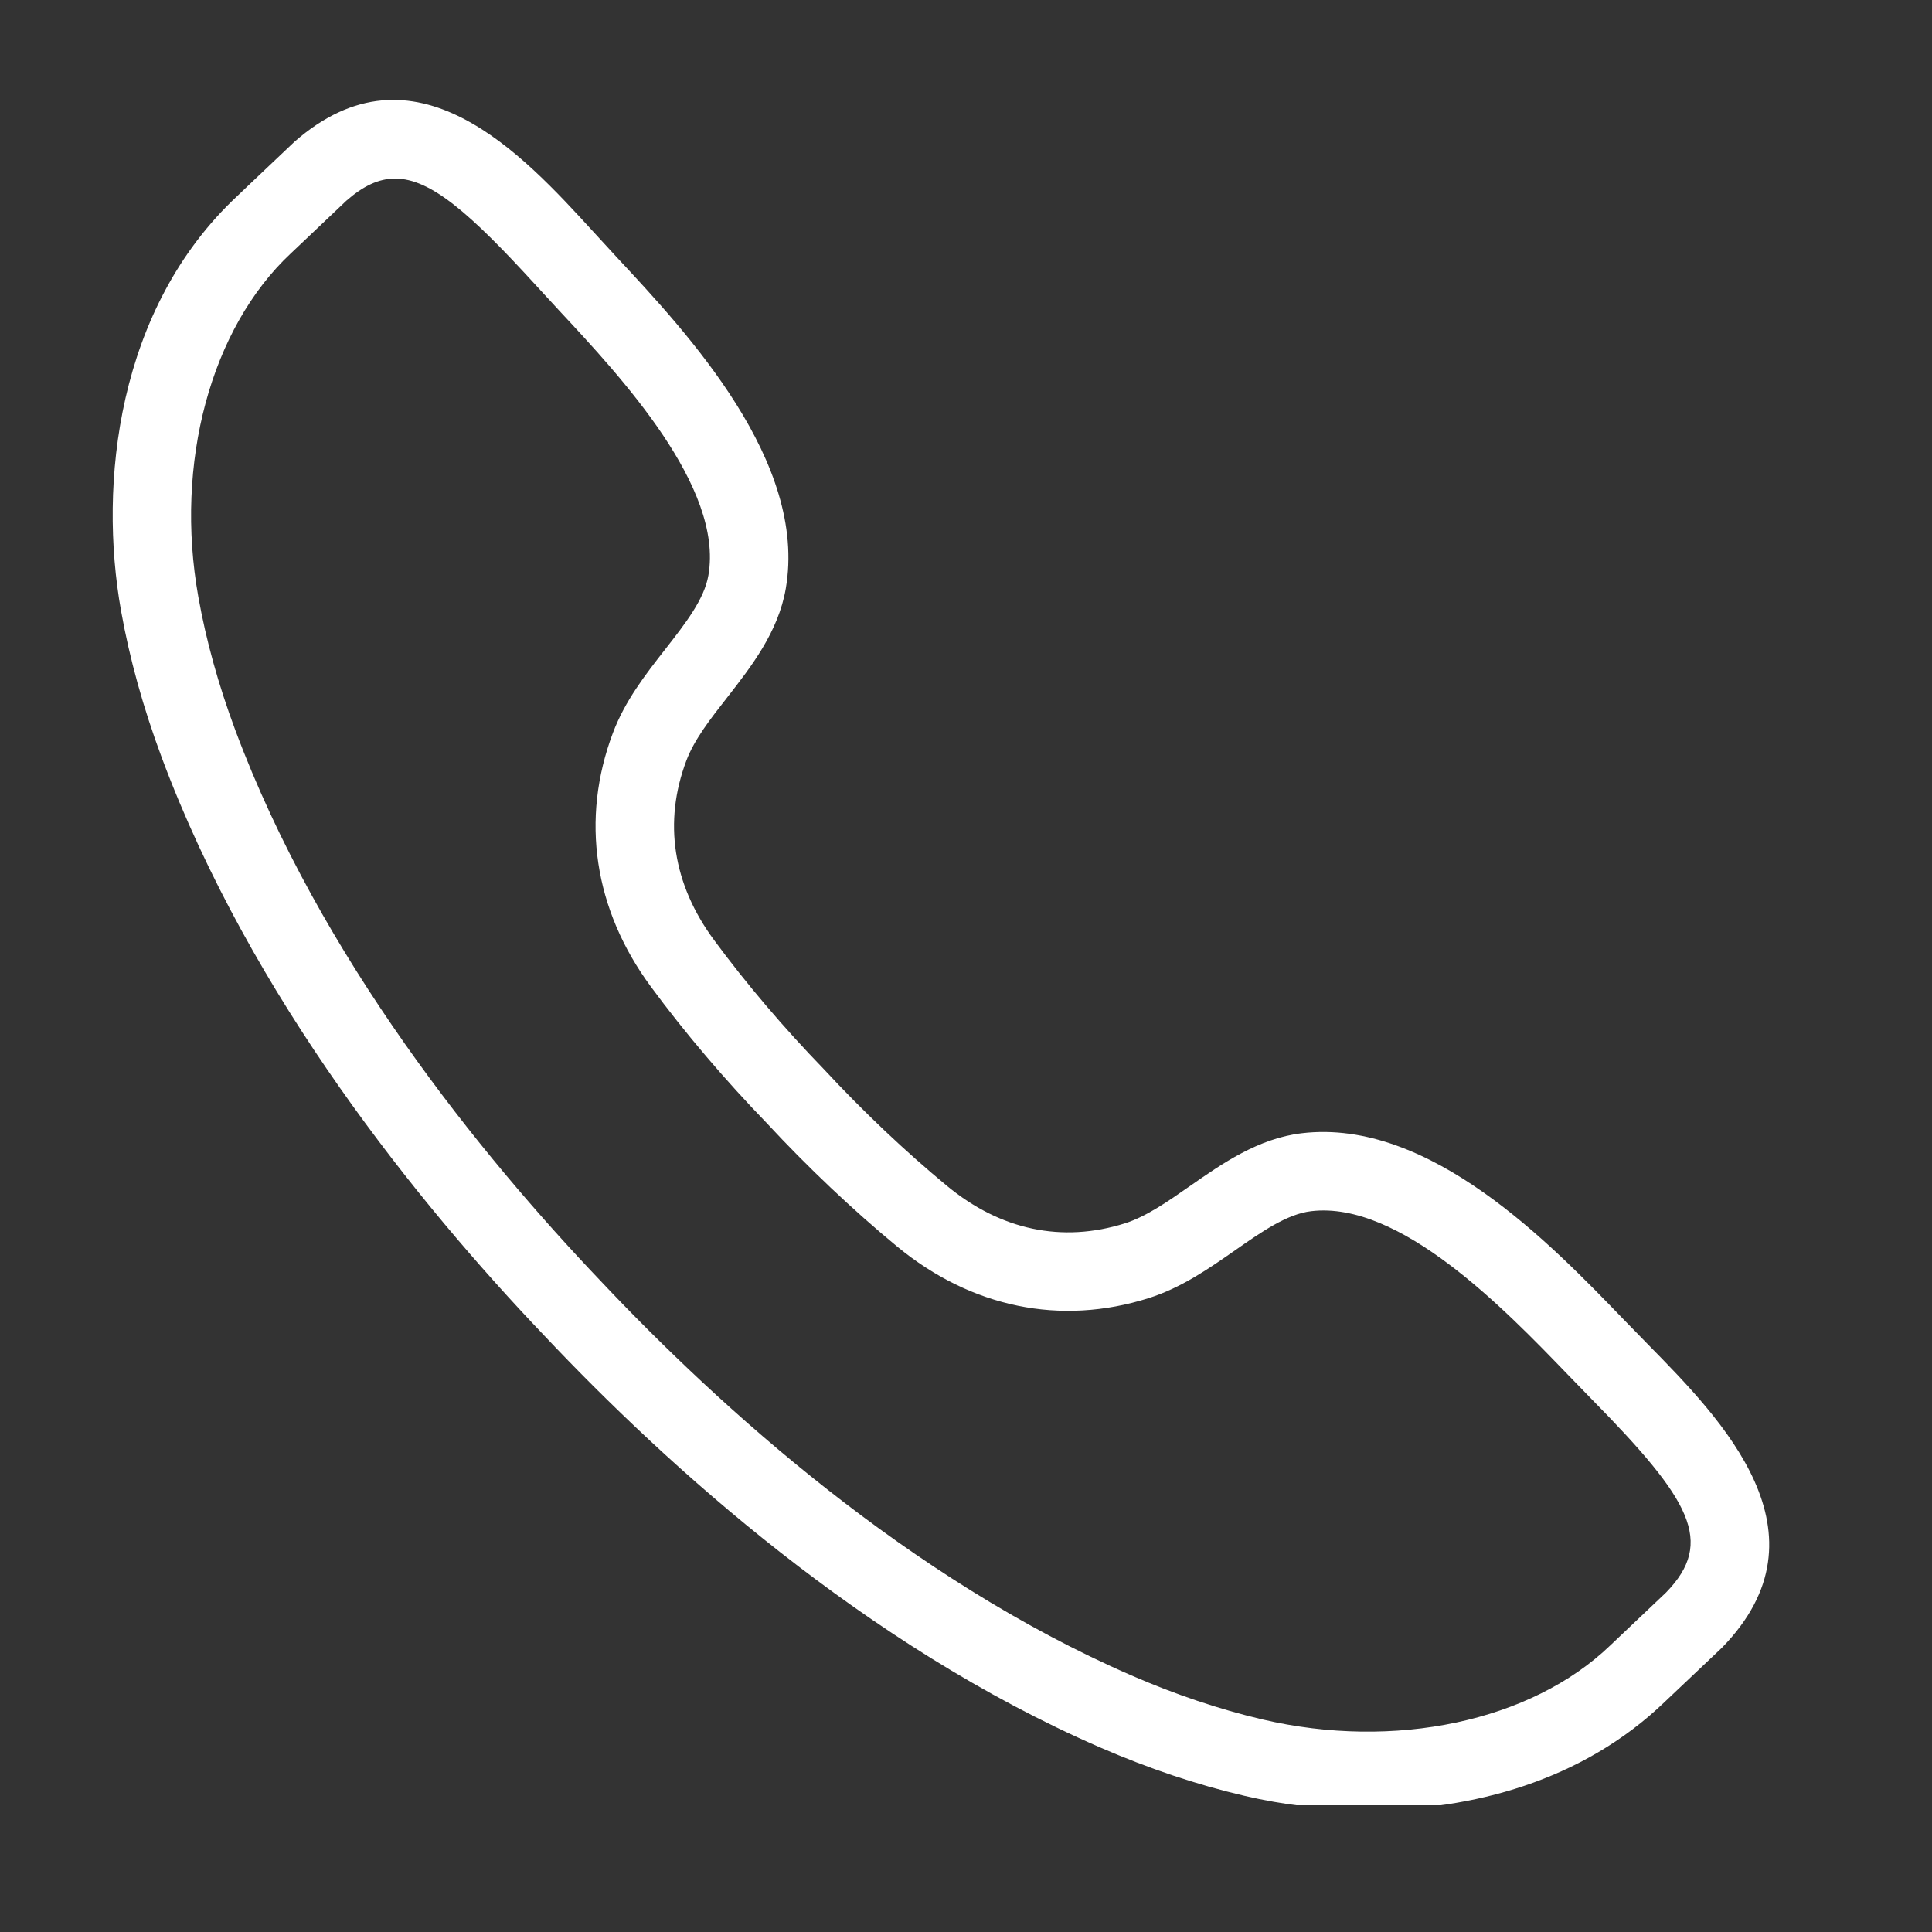 <svg xmlns="http://www.w3.org/2000/svg" xmlns:xlink="http://www.w3.org/1999/xlink" width="180" zoomAndPan="magnify" viewBox="0 0 135 135" height="180" preserveAspectRatio="xMidYMid meet" version="1.0"><rect x="0" y="0" width="135" height="135" fill="#333333" stroke="none"/><defs><clipPath id="5f6c3721fd"><path d="M 7 6 L 124 6 L 124 126.145 L 7 126.145 Z M 7 6 " clip-rule="nonzero"/></clipPath></defs><g clip-path="url(#5f6c3721fd)"><path fill="#ffffff" d="M 118.355 113.219 L 118.383 113.219 Z M 27.609 12.477 C 26.461 12.477 25.375 12.996 24.195 14.031 C 24.066 14.152 22.379 15.754 21.281 16.797 L 20.324 17.703 C 14.727 22.938 12.188 32.355 13.859 41.707 C 14.395 44.727 15.262 47.855 16.438 51.008 C 22.352 66.895 33.586 80.711 41.969 89.508 C 50.312 98.359 63.508 110.312 79.055 117.07 C 82.141 118.41 85.219 119.445 88.203 120.145 C 97.449 122.312 106.996 120.281 112.516 114.977 L 113.438 114.102 C 114.504 113.09 116.172 111.512 116.414 111.281 C 119.855 107.742 118.137 104.801 111.238 97.789 L 109.516 96.016 C 105.145 91.484 97.816 83.891 91.617 84.633 C 89.934 84.832 88.176 86.059 86.312 87.359 C 84.465 88.648 82.555 89.98 80.266 90.707 C 74.113 92.656 67.875 91.375 62.691 87.105 C 59.594 84.551 56.438 81.562 53.574 78.473 C 50.68 75.484 47.863 72.18 45.484 68.949 C 41.496 63.547 40.555 57.25 42.828 51.211 C 43.676 48.961 45.109 47.125 46.496 45.352 C 47.895 43.559 49.215 41.871 49.5 40.199 C 50.566 34.035 43.383 26.324 39.09 21.719 L 37.418 19.902 C 32.867 14.922 30.098 12.477 27.609 12.477 Z M 95.664 126.484 C 92.574 126.484 89.602 126.105 86.953 125.484 C 83.648 124.715 80.254 123.574 76.867 122.102 C 60.469 114.977 46.672 102.496 37.988 93.281 C 29.258 84.125 17.535 69.68 11.297 52.922 C 10.008 49.461 9.051 46.016 8.457 42.672 C 6.875 33.812 8.176 21.547 16.578 13.699 L 17.504 12.816 C 18.676 11.707 20.492 9.98 20.566 9.914 C 28.973 2.535 36.492 10.758 41.465 16.199 L 43.102 17.98 C 48.09 23.328 56.438 32.289 54.906 41.133 C 54.383 44.16 52.488 46.586 50.82 48.727 C 49.633 50.242 48.512 51.68 47.961 53.145 C 46.34 57.445 47.012 61.785 49.898 65.691 C 52.137 68.727 54.781 71.836 57.555 74.695 C 60.301 77.66 63.27 80.469 66.18 82.871 C 69.93 85.965 74.227 86.863 78.609 85.48 C 80.102 85.004 81.59 83.965 83.172 82.859 C 85.398 81.309 87.922 79.543 90.973 79.184 C 99.914 78.129 108.387 86.945 113.465 92.211 L 115.152 93.941 C 120.32 99.199 128.129 107.145 120.32 115.137 C 120.195 115.254 118.363 116.992 117.207 118.086 L 116.316 118.93 C 110.539 124.484 102.793 126.484 95.664 126.484 " fill-opacity="1" fill-rule="nonzero"/></g></svg>